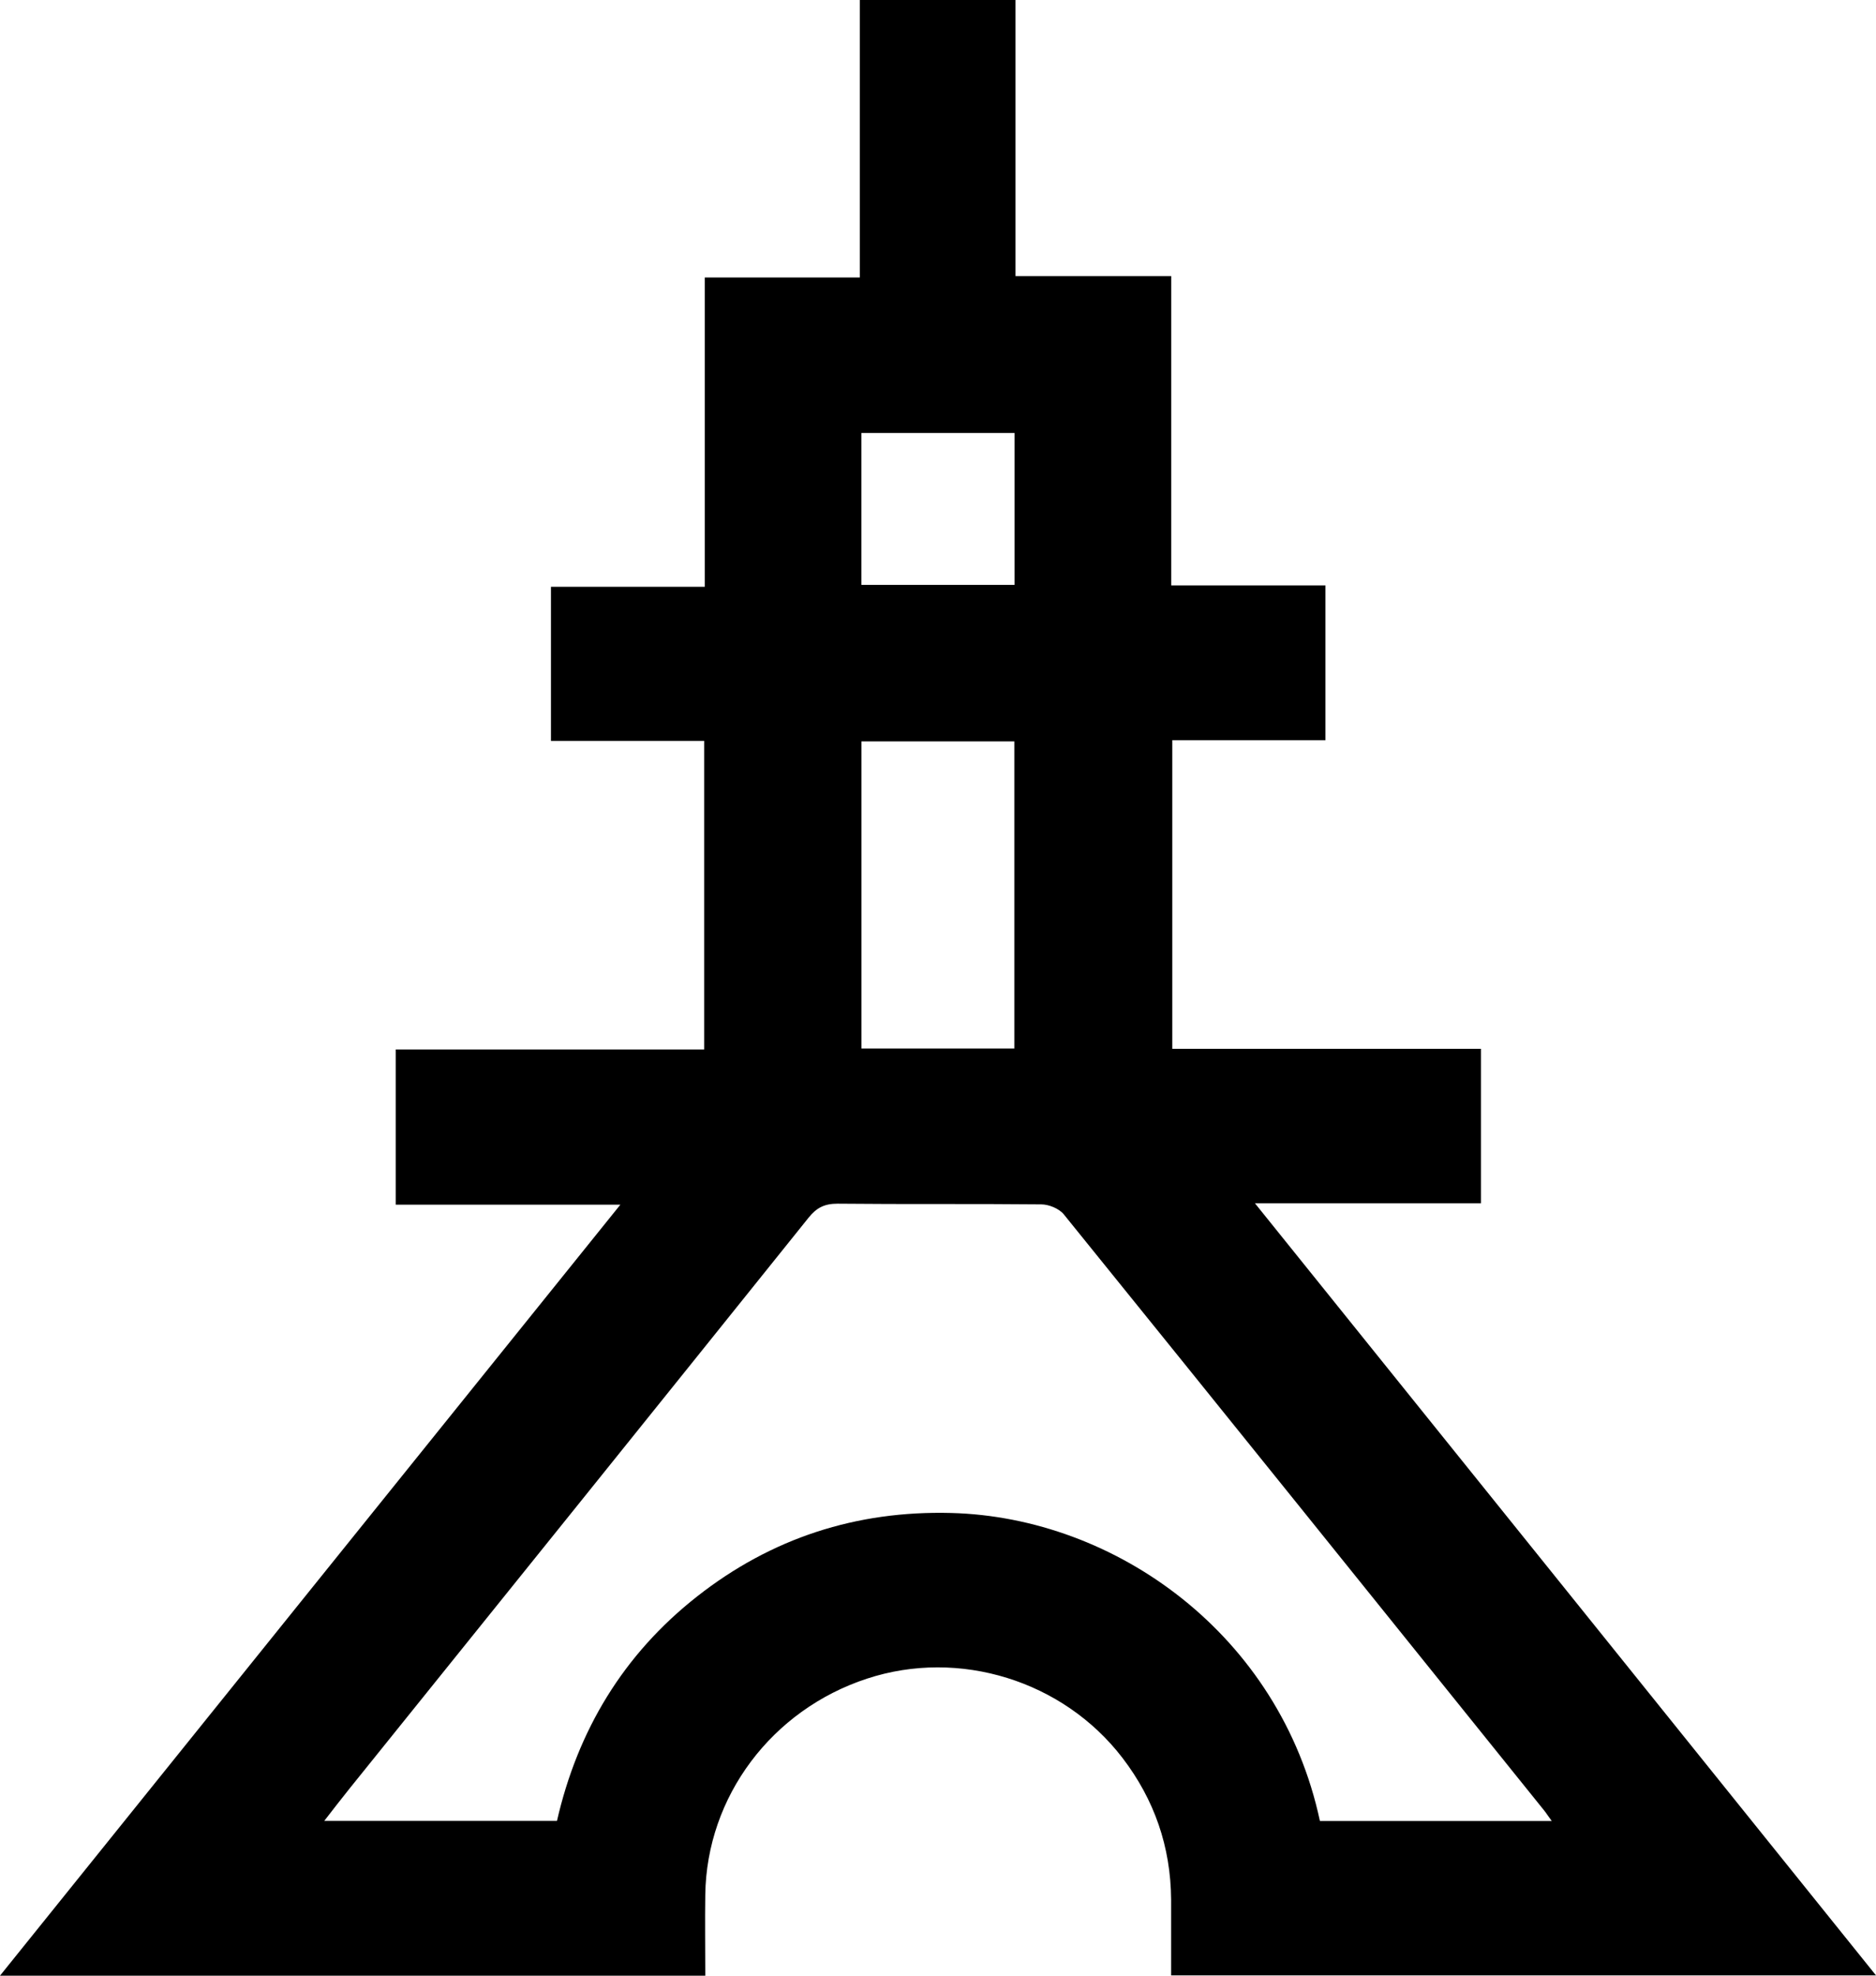 <svg width="19" height="20" viewBox="0 0 19 20" fill="none" xmlns="http://www.w3.org/2000/svg">
<g clip-path="url(#clip0_254_852)">
<path d="M7.141 20H0C2.099 17.391 4.18 14.807 6.283 12.195H4.008V10.624H7.132V7.5H5.58V5.94H7.138V2.809H8.708V0H10.285V2.795H11.862V5.926H13.424V7.493H11.873V10.617H14.999V12.181H12.71C14.822 14.805 16.902 17.388 19 19.997H11.861C11.861 19.744 11.861 19.486 11.861 19.229C11.857 18.696 11.692 18.218 11.368 17.795C10.769 17.014 9.716 16.686 8.781 16.993C7.816 17.309 7.157 18.187 7.143 19.18C7.139 19.446 7.143 19.713 7.143 20H7.141ZM15.716 18.434C15.677 18.382 15.662 18.356 15.641 18.33C14.02 16.317 12.4 14.302 10.774 12.293C10.727 12.235 10.623 12.192 10.546 12.192C9.857 12.185 9.171 12.192 8.482 12.185C8.35 12.185 8.27 12.226 8.189 12.327C6.64 14.257 5.089 16.183 3.536 18.111C3.456 18.21 3.379 18.311 3.284 18.433H5.641C5.851 17.517 6.312 16.749 7.059 16.162C7.812 15.57 8.673 15.291 9.633 15.316C11.3 15.359 12.965 16.55 13.368 18.434H15.714H15.716ZM10.273 10.614V7.505H8.725V10.614H10.273ZM8.724 5.921H10.275V4.383H8.724V5.921Z" fill="black"/>
</g>
<defs>
<clipPath id="clip0_254_852">
<rect width="19" height="20" fill="white"/>
</clipPath>
</defs>
</svg>

